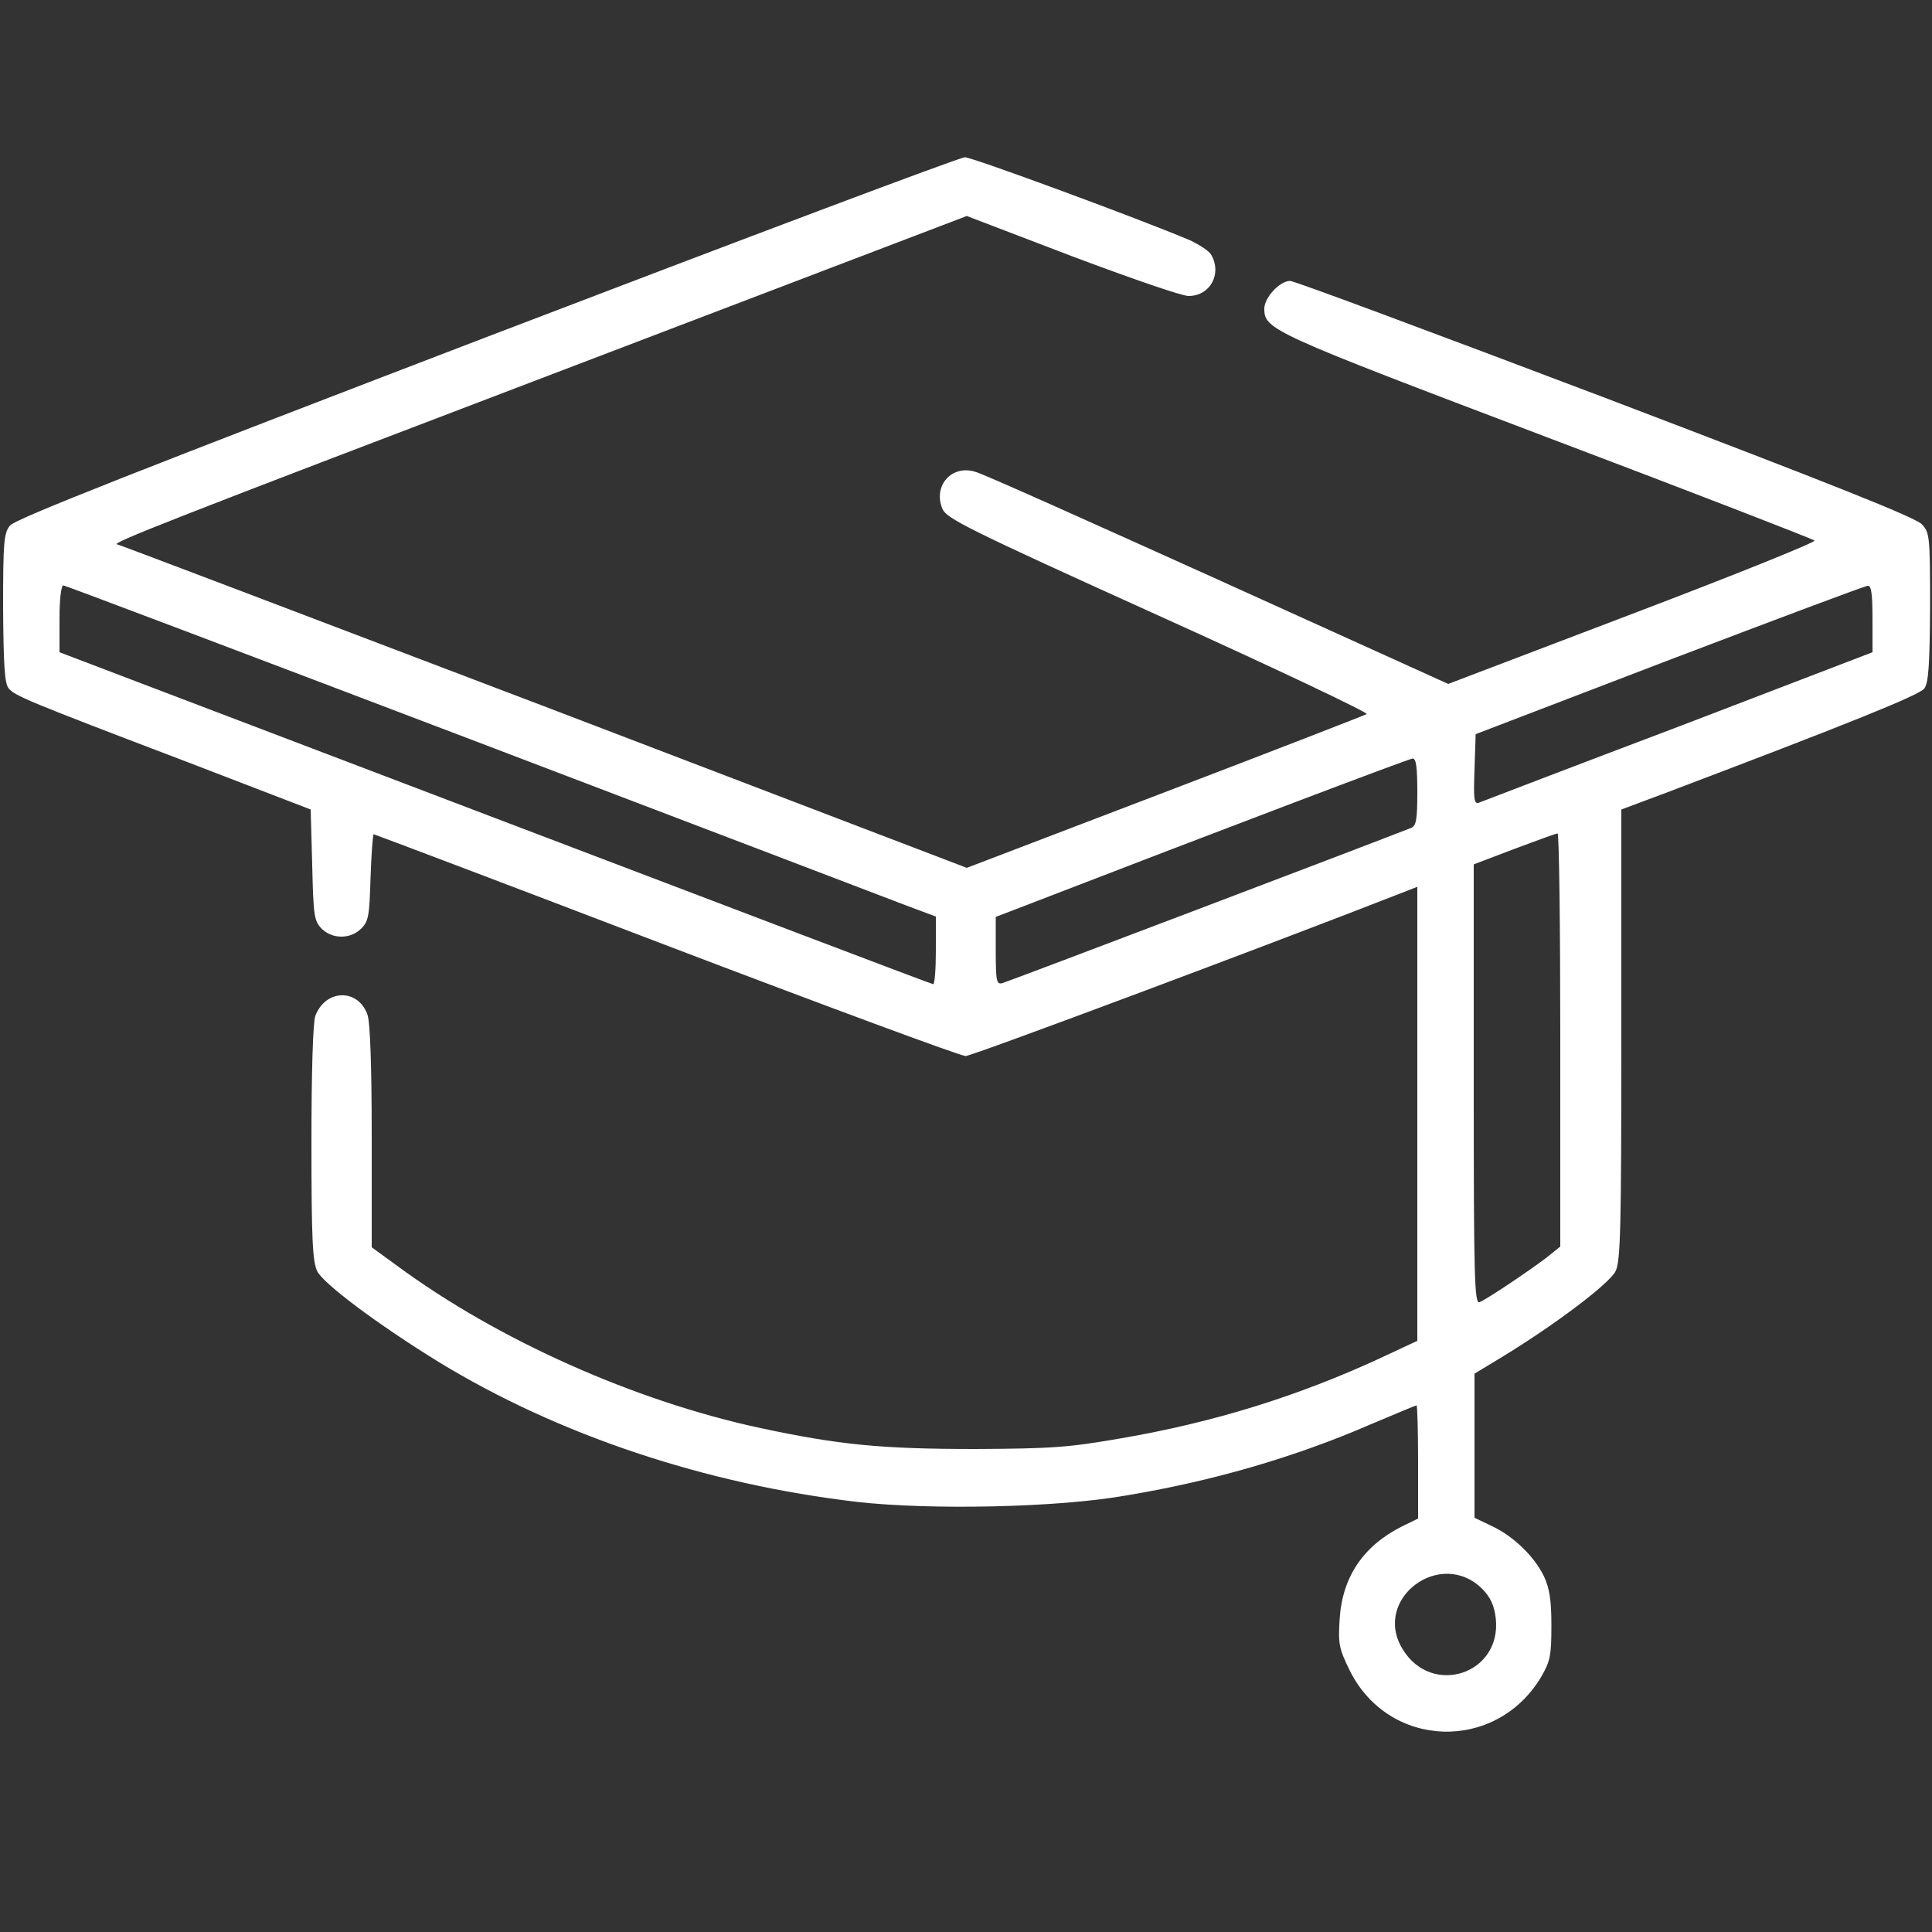 <?xml version="1.0" encoding="utf-8"?>
<!-- Generator: Adobe Illustrator 24.0.1, SVG Export Plug-In . SVG Version: 6.00 Build 0)  -->
<svg version="1.1" id="Layer_1" xmlns="http://www.w3.org/2000/svg" xmlns:xlink="http://www.w3.org/1999/xlink" x="0px" y="0px"
	 viewBox="0 0 50 50" style="enable-background:new 0 0 50 50;" xml:space="preserve">
<rect x="0" y="0" width="50" height="50" fill="#333333" stroke="none"/>
<style type="text/css">
	.st0{fill:#FFFFFF;}
</style>
<g transform="translate(0,512) scale(0.1,-0.1)">
	<path class="st0" d="M126,5032.8c-88.7-34-122.1-47.1-123.4-48.8c-1.6-1.9-1.8-4.2-1.8-21.3c0.1-14.7,0.4-19.5,1.4-20.8
		c1.7-2,4.2-3.1,46.5-19.2l31.7-12.2l0.4-14.3c0.3-13.2,0.5-14.5,2.4-16.5c2.8-2.8,7.5-2.8,10.3,0c1.9,1.9,2.1,3.3,2.4,13.2
		c0.2,6.1,0.6,11.2,0.8,11.2c0.2,0,34.3-12.9,75.6-28.7c41.5-15.8,76.3-28.7,77.6-28.7c1.7,0,80.4,29.5,112.3,42l4.6,1.8v-58.8
		v-58.7l-9.4-4.4c-21.4-9.9-43.2-16.7-67.1-20.8c-13.8-2.4-17.9-2.7-37.9-2.8c-24.4,0-35.4,1.1-55.5,5.4c-32.7,7-68.2,22.9-94.1,42
		l-6.6,4.8v28.6c0,18.3-0.4,29.6-1.1,31.6c-2.4,6.8-10.8,6.7-13.5-0.3c-0.6-1.7-1-14.3-1-32.9c0-25.1,0.3-30.7,1.5-33.2
		c1.7-3.3,15.6-13.7,31.3-23.4c31.1-19,69.1-31.7,108.5-36.3c18.7-2.1,51.3-1.5,69.1,1.6c22.5,3.7,44,9.9,64,18.6
		c6.2,2.6,11.4,4.8,11.6,4.8c0.2,0,0.4-6.5,0.4-14.6V4727l-4.1-2c-10-5-15.5-13-16.2-24c-0.4-6.4-0.2-7.6,2.6-13.3
		c10.1-20.4,37.9-21.3,49.6-1.6c2.3,4,2.6,5.5,2.6,13.2c0,6.7-0.5,9.6-1.9,12.7c-2.5,5.2-7.9,10.4-13.4,13l-4.6,2.2v18.6v18.7
		l7.1,4.3c13.8,8.4,27.8,19,29.4,22.2c1.3,2.6,1.5,11,1.5,61.3v58.2l11.5,4.3c47.5,18,65.6,25.3,66.9,27c1.1,1.5,1.4,5.9,1.5,21
		c0,18.5-0.1,19.3-2.1,21.5c-1.7,1.8-23.6,10.5-81.9,32.7c-43.8,16.6-80.5,30.3-81.6,30.3c-2.7,0-6.7-4.3-6.7-7.2
		c0-5.4,1.8-6.2,73-33.2c37.8-14.3,69-26.4,69.4-26.8c0.4-0.4-20.7-8.9-47-18.9l-47.8-18.2l-59.6,27c-32.8,14.8-61,27.5-62.8,27.9
		c-6.1,1.9-11-3.6-8.5-9.6c1.1-2.5,6.4-5.2,55.9-27.6c30.1-13.6,54.3-25.1,53.9-25.5c-0.5-0.3-23.9-9.4-52.2-20.2l-51.3-19.6
		l-109.6,41.9c-60.4,23-109.9,41.8-110.2,41.8c-2.7,0,15,6.9,110.5,43.3l109.3,41.7l27.2-10.4c14.9-5.6,28.4-10.3,30.2-10.3
		c5.5,0,8.7,5.6,5.9,10.6c-0.5,1-3,2.6-5.5,3.8c-12.4,5.3-56.6,21.6-58.3,21.5C248.4,5079.3,192.9,5058.4,126,5032.8z M122.2,4928.5
		c57.7-22,108.4-41.3,112.5-42.9l7.5-2.8v-8.8c0-4.8-0.3-8.7-0.7-8.7c-0.4,0-51.4,19.4-113.4,43l-112.7,42.9v8.7
		c0,4.8,0.4,8.6,1,8.6C16.8,4968.5,64.4,4950.5,122.2,4928.5z M484.6,4959.8v-8.6l-49.8-19.1c-27.5-10.4-50.7-19.3-51.7-19.7
		c-1.6-0.7-1.8,0-1.5,8.4l0.3,9.2l50.1,19.2c27.6,10.5,50.7,19.2,51.4,19.2C484.3,4968.5,484.6,4966.2,484.6,4959.8z M366.8,4915
		c0-7.3-0.3-8.8-1.7-9.3c-10.4-4.1-104.4-39.8-105.6-40.1c-1.6-0.5-1.8,0.4-1.8,8.3v8.8l9.1,3.5c48.9,18.9,97.7,37.4,98.8,37.5
		C366.5,4923.7,366.8,4921.4,366.8,4915z M403.8,4850.8v-53.4l-3.6-2.9c-4.9-3.7-15.5-10.8-17.3-11.5c-1.3-0.5-1.5,5.8-1.5,56.3v57
		l10.5,4c5.7,2.1,10.7,4,11.2,4C403.5,4904.2,403.8,4880.2,403.8,4850.8z M383.7,4708.7c2-2.1,3-4.1,3.4-7.5
		c1.6-14.5-16.6-20.4-24.1-8C355,4706.2,372.9,4719.6,383.7,4708.7z"/>
</g>
</svg>
